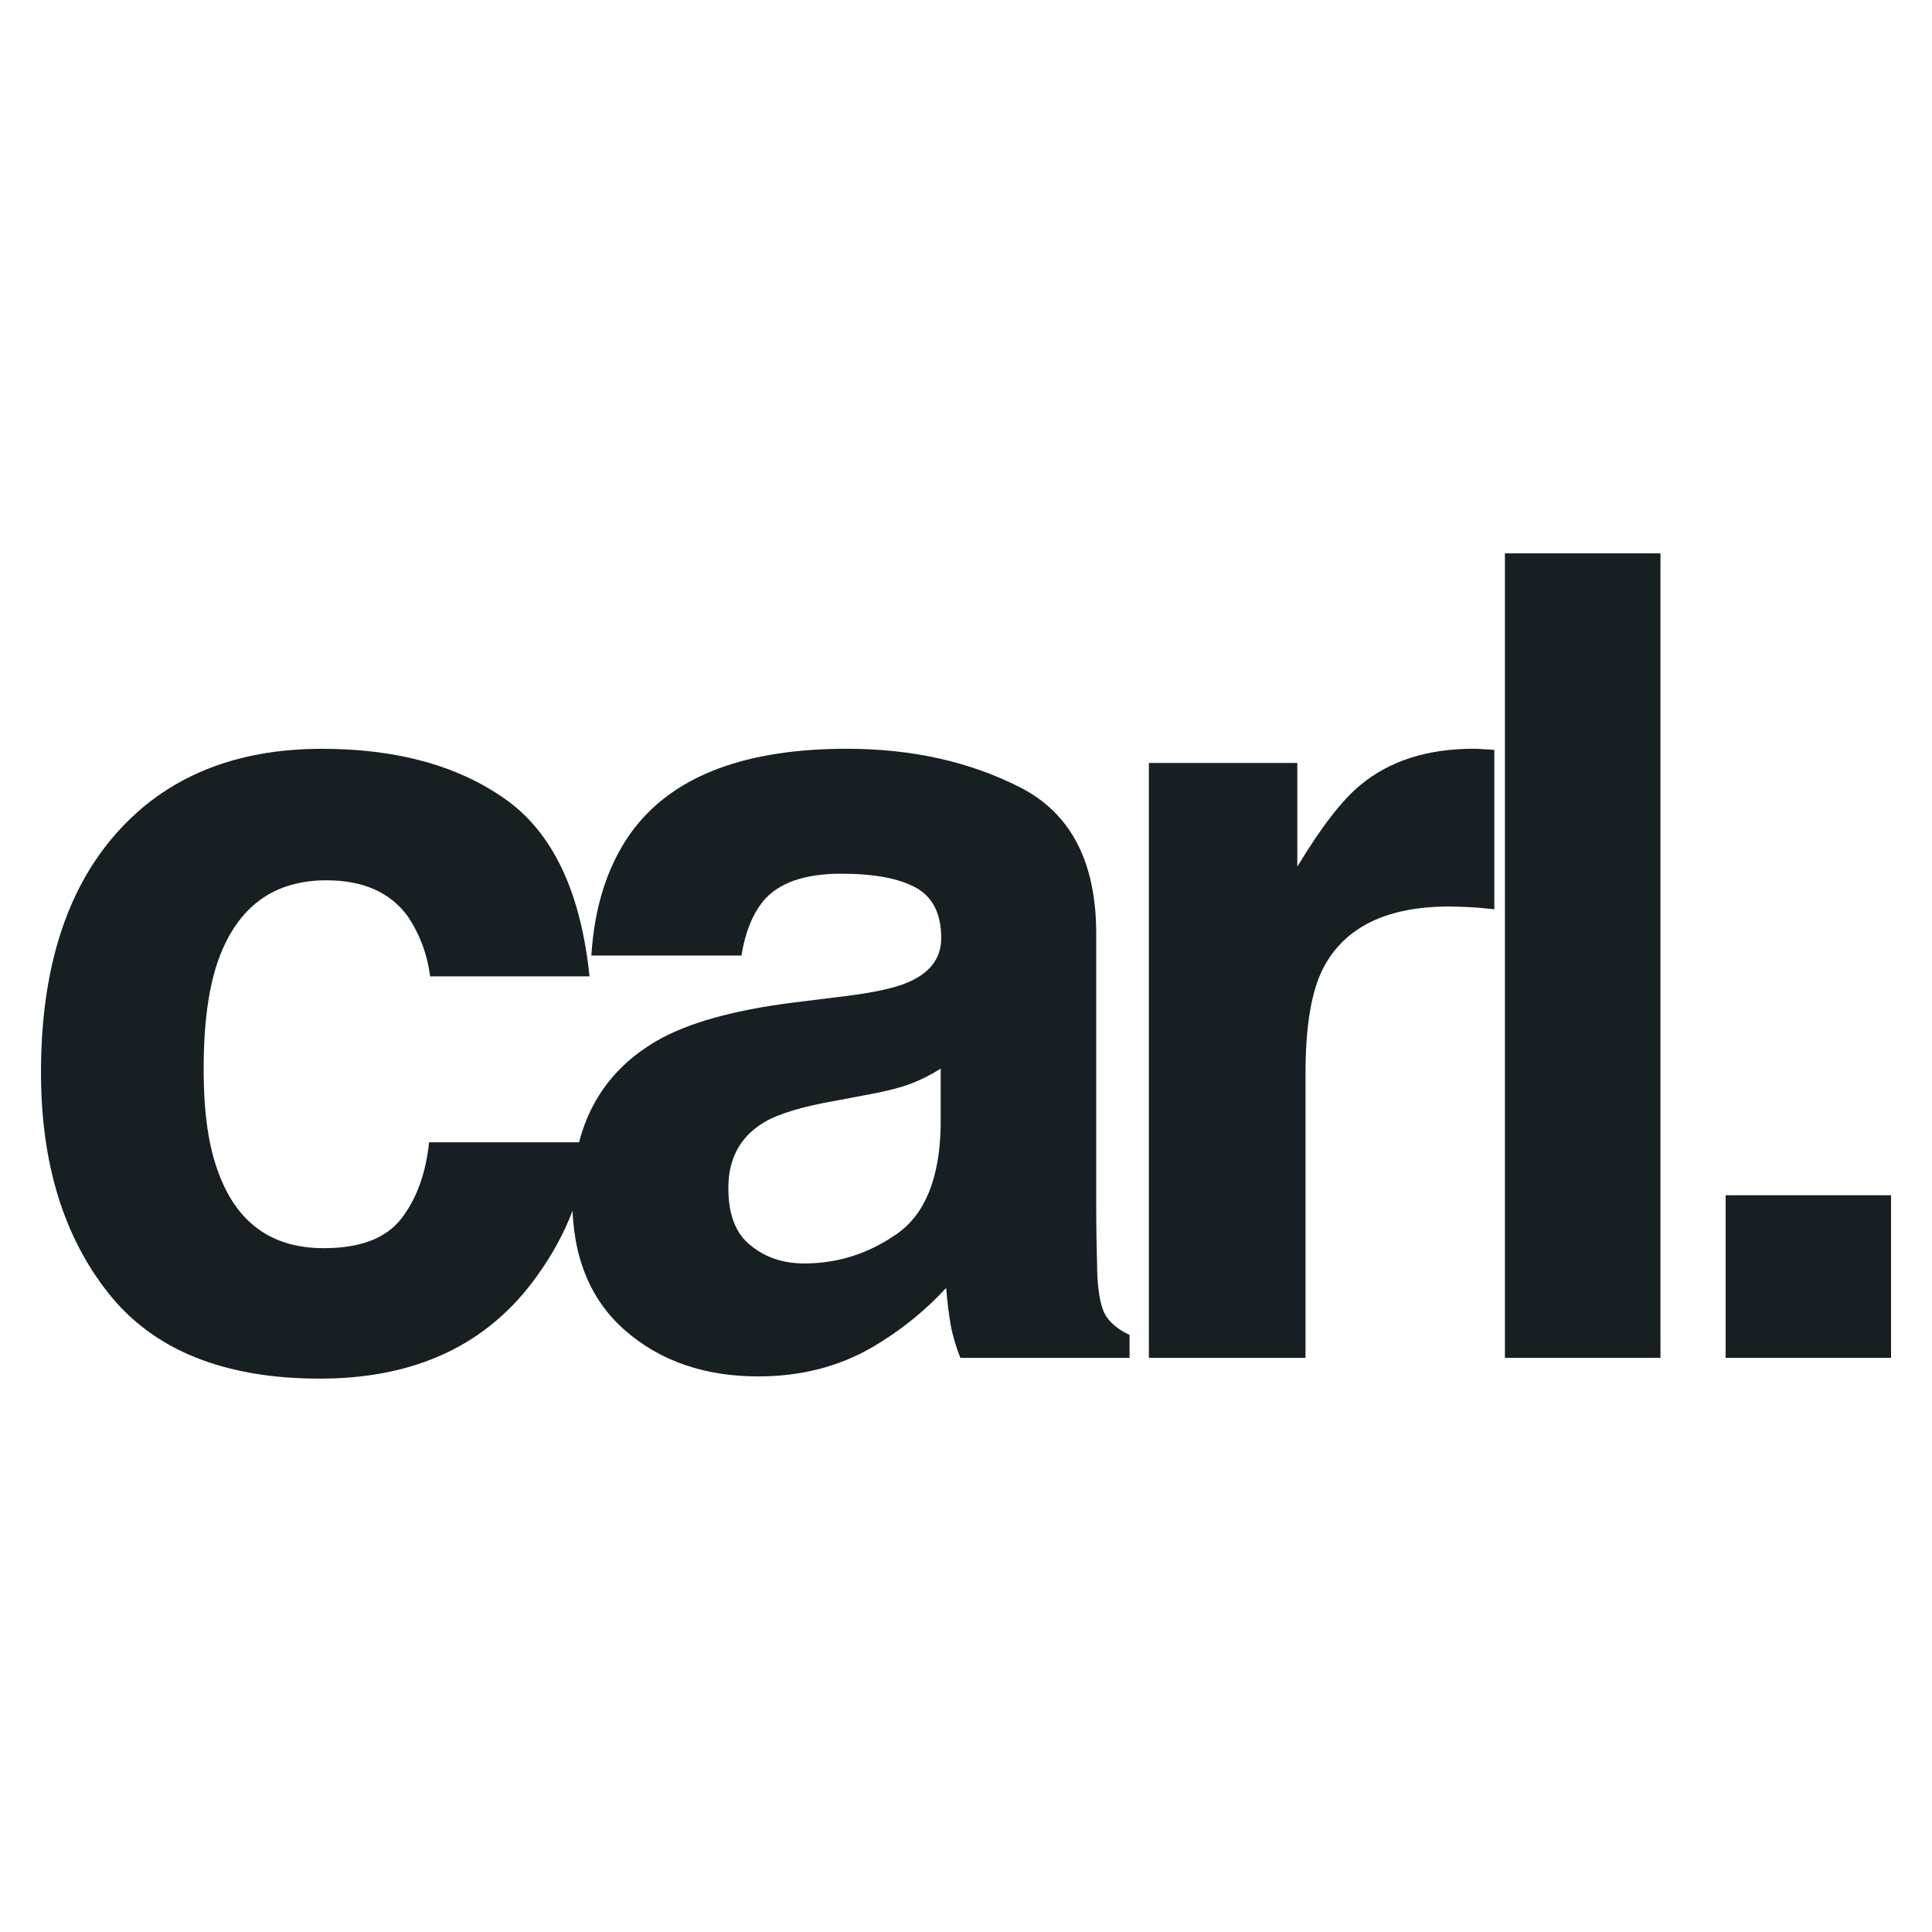 <svg xmlns="http://www.w3.org/2000/svg" id="Layer_1" width="512" height="512" viewBox="0 0 512 512"><g id="carl." fill="none"><g fill="none"><path d="m156.23,258.75h-42.24c-.77-5.88-2.75-11.19-5.93-15.91-4.63-6.36-11.81-9.55-21.55-9.55-13.89,0-23.38,6.9-28.49,20.68-2.7,7.33-4.05,17.07-4.05,29.22s1.35,20.88,4.05,27.92c4.92,13.12,14.17,19.67,27.77,19.67,9.64,0,16.49-2.6,20.54-7.81,4.05-5.21,6.51-11.96,7.38-20.25h42.09c-.97,12.54-5.5,24.4-13.6,35.58-12.92,18.03-32.06,27.05-57.42,27.05s-44.02-7.52-55.98-22.56c-11.96-15.04-17.94-34.57-17.94-58.58,0-27.1,6.6-48.17,19.82-63.21,13.21-15.04,31.43-22.56,54.67-22.56,19.77,0,35.94,4.44,48.53,13.31,12.58,8.87,20.03,24.54,22.35,47.01Z" fill="#171f22"></path><path d="m168.29,219.26c10.9-13.89,29.6-20.83,56.12-20.83,17.26,0,32.59,3.42,46,10.27,13.4,6.85,20.1,19.77,20.1,38.76v72.32c0,5.01.1,11.09.29,18.22.29,5.4,1.11,9.06,2.46,10.99,1.35,1.93,3.38,3.52,6.08,4.77v6.08h-44.84c-1.25-3.18-2.12-6.17-2.6-8.97-.48-2.8-.87-5.98-1.16-9.55-5.69,6.17-12.25,11.43-19.67,15.77-8.87,5.11-18.9,7.67-30.09,7.67-14.27,0-26.06-4.08-35.36-12.22-9.31-8.15-13.96-19.69-13.96-34.64,0-19.38,7.47-33.41,22.42-42.09,8.19-4.72,20.25-8.1,36.16-10.12l14.03-1.74c7.62-.96,13.06-2.17,16.34-3.62,5.88-2.51,8.82-6.41,8.82-11.72,0-6.46-2.24-10.92-6.73-13.38s-11.07-3.69-19.74-3.69c-9.74,0-16.63,2.41-20.68,7.23-2.89,3.57-4.82,8.39-5.79,14.46h-39.78c.87-13.79,4.72-25.12,11.57-33.99Zm30.66,110.8c3.86,3.18,8.58,4.77,14.18,4.77,8.87,0,17.04-2.6,24.52-7.81,7.47-5.21,11.35-14.7,11.64-28.49v-15.33c-2.6,1.64-5.23,2.97-7.88,3.98-2.65,1.01-6.29,1.95-10.92,2.82l-9.26,1.74c-8.68,1.54-14.9,3.42-18.66,5.64-6.36,3.76-9.55,9.6-9.55,17.5,0,7.04,1.98,12.1,5.93,15.19Z" fill="#171f22"></path><path d="m384.15,240.23c-16.59,0-27.72,5.4-33.41,16.2-3.18,6.08-4.77,15.43-4.77,28.06v75.36h-41.51v-157.66h39.34v27.48c6.36-10.51,11.91-17.69,16.63-21.55,7.71-6.46,17.74-9.69,30.09-9.69.77,0,1.42.02,1.95.07.53.05,1.71.12,3.54.22v42.24c-2.6-.29-4.92-.48-6.94-.58-2.03-.09-3.67-.14-4.92-.14Z" fill="#171f22"></path><path d="m398.82,146.65h41.22v213.2h-41.22v-213.2Z" fill="#171f22"></path><path d="m457.31,316.75h43.83v43.1h-43.83v-43.1Z" fill="#171f22"></path></g></g></svg>